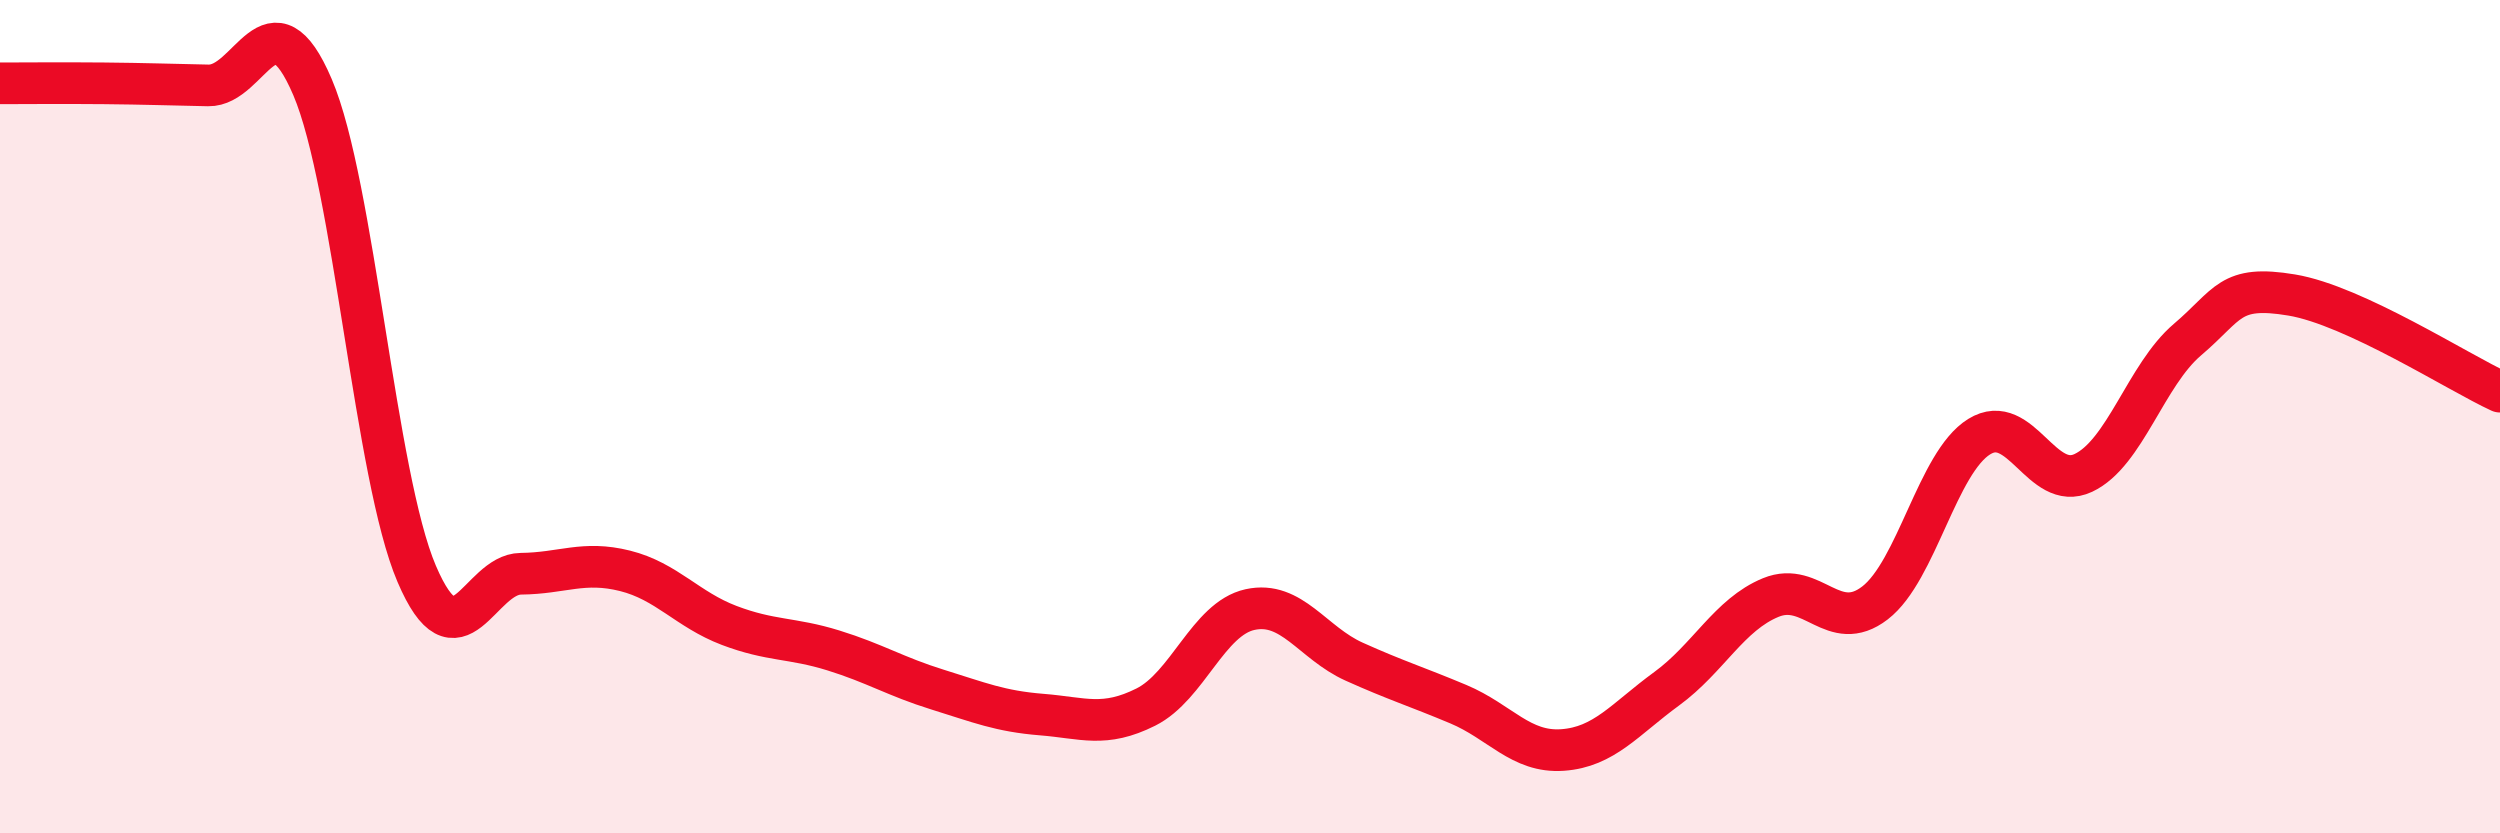 
    <svg width="60" height="20" viewBox="0 0 60 20" xmlns="http://www.w3.org/2000/svg">
      <path
        d="M 0,2 C 0.5,2 1.5,1.99 2.5,2 C 3.5,2.01 4,2.03 5,2.05 C 6,2.07 6.5,-0.25 7.5,2.09 C 8.5,4.43 9,11.43 10,13.77 C 11,16.11 11.5,13.78 12.5,13.77 C 13.5,13.76 14,13.45 15,13.7 C 16,13.95 16.5,14.63 17.5,15.01 C 18.5,15.39 19,15.3 20,15.61 C 21,15.92 21.5,16.24 22.5,16.55 C 23.5,16.86 24,17.07 25,17.15 C 26,17.23 26.5,17.47 27.5,16.97 C 28.5,16.47 29,14.85 30,14.63 C 31,14.41 31.5,15.43 32.5,15.88 C 33.5,16.33 34,16.48 35,16.9 C 36,17.32 36.5,18.07 37.5,18 C 38.5,17.93 39,17.26 40,16.53 C 41,15.8 41.5,14.75 42.5,14.34 C 43.5,13.93 44,15.24 45,14.47 C 46,13.7 46.5,11.1 47.5,10.48 C 48.5,9.86 49,11.82 50,11.35 C 51,10.88 51.5,9 52.5,8.15 C 53.5,7.3 53.5,6.83 55,7.08 C 56.5,7.33 59,8.94 60,9.4L60 20L0 20Z"
        fill="#EB0A25"
        opacity="0.1"
        stroke-linecap="round"
        stroke-linejoin="round"
      />
      <path
        d="M 0,2 C 0.5,2 1.5,1.99 2.5,2 C 3.5,2.01 4,2.03 5,2.05 C 6,2.07 6.5,-0.25 7.5,2.09 C 8.5,4.43 9,11.43 10,13.77 C 11,16.11 11.5,13.78 12.5,13.77 C 13.5,13.76 14,13.45 15,13.7 C 16,13.95 16.5,14.63 17.5,15.01 C 18.5,15.39 19,15.3 20,15.61 C 21,15.92 21.5,16.24 22.5,16.55 C 23.5,16.86 24,17.07 25,17.15 C 26,17.23 26.5,17.47 27.5,16.97 C 28.5,16.47 29,14.85 30,14.63 C 31,14.41 31.5,15.43 32.5,15.88 C 33.5,16.33 34,16.48 35,16.9 C 36,17.32 36.5,18.07 37.5,18 C 38.5,17.93 39,17.26 40,16.53 C 41,15.8 41.5,14.75 42.5,14.34 C 43.5,13.93 44,15.24 45,14.47 C 46,13.7 46.5,11.1 47.5,10.48 C 48.5,9.86 49,11.82 50,11.35 C 51,10.88 51.5,9 52.5,8.15 C 53.5,7.3 53.5,6.83 55,7.08 C 56.5,7.33 59,8.94 60,9.4"
        stroke="#EB0A25"
        stroke-width="1"
        fill="none"
        stroke-linecap="round"
        stroke-linejoin="round"
      />
    </svg>
  